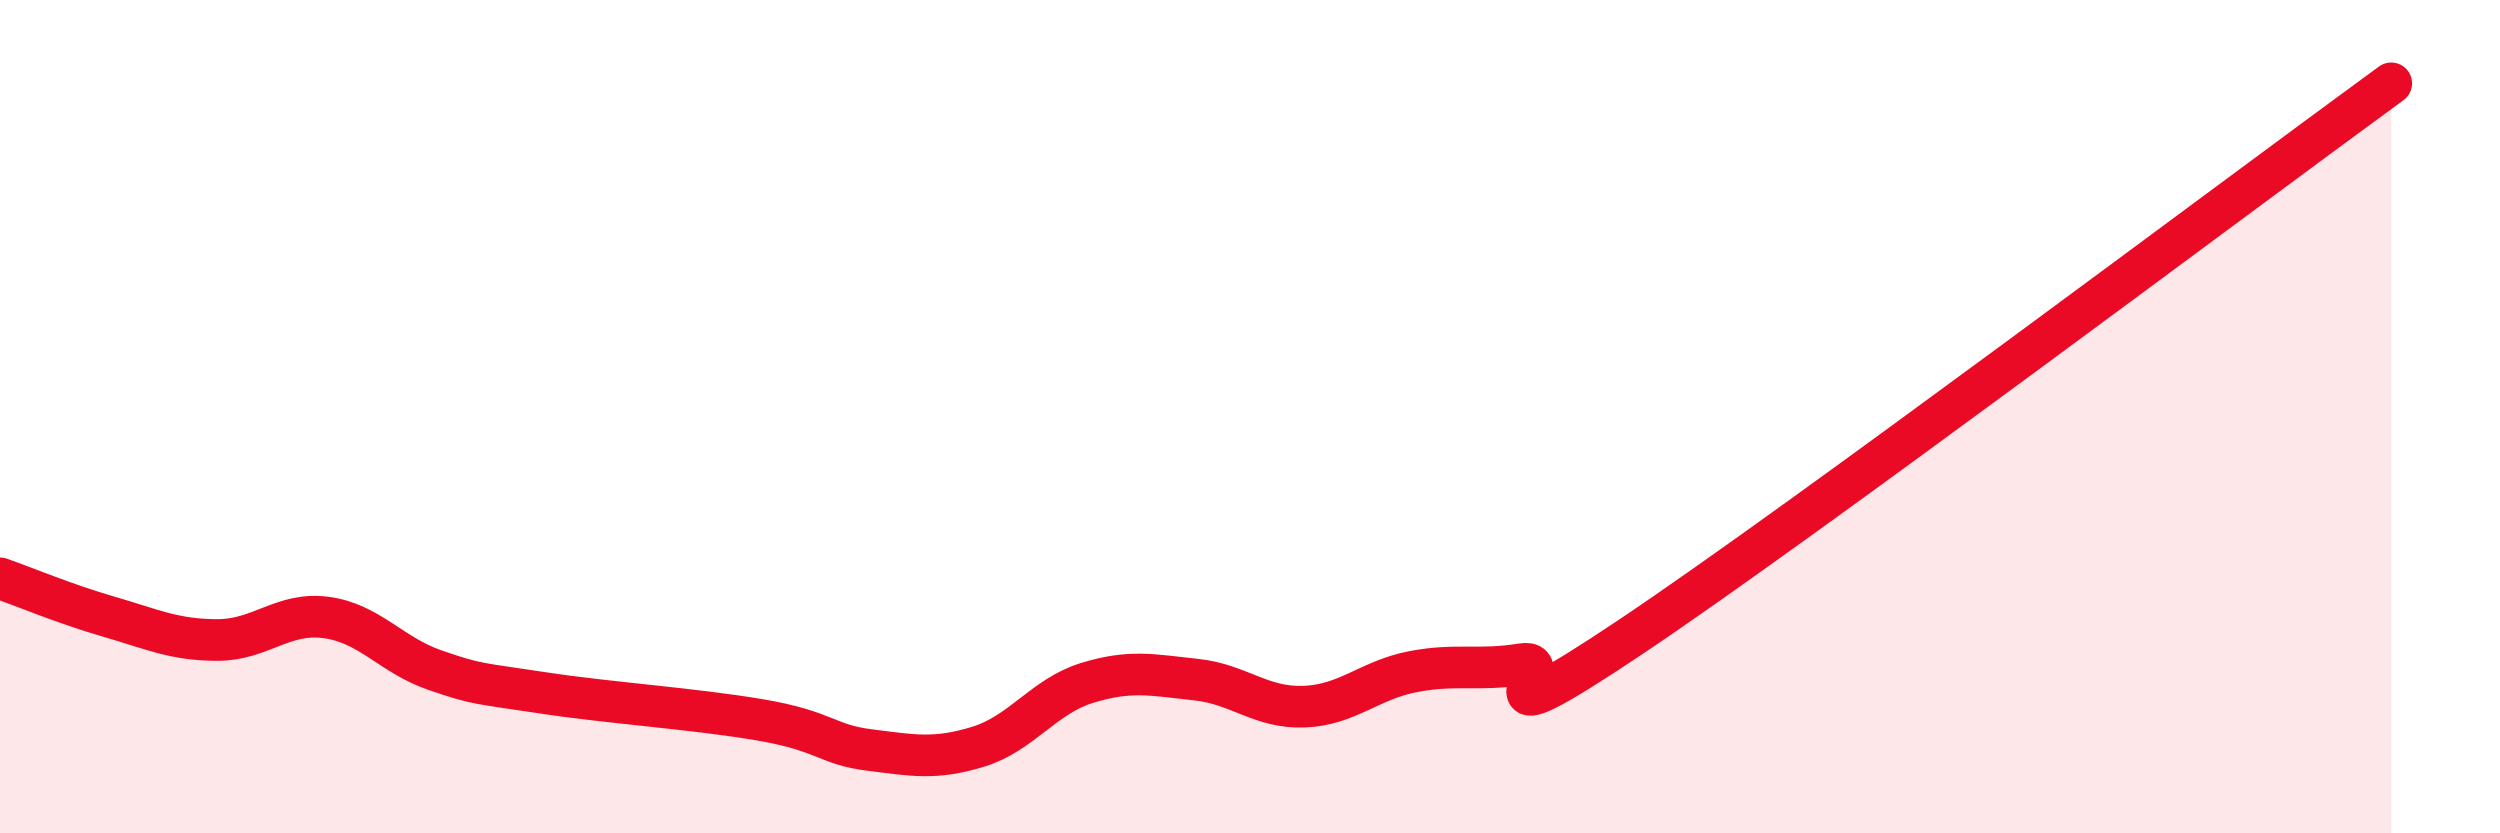 
    <svg width="60" height="20" viewBox="0 0 60 20" xmlns="http://www.w3.org/2000/svg">
      <path
        d="M 0,13.88 C 0.52,14.06 1.57,14.5 2.61,14.8 C 3.65,15.1 4.18,15.36 5.22,15.36 C 6.26,15.36 6.79,14.68 7.83,14.82 C 8.87,14.96 9.39,15.72 10.43,16.08 C 11.47,16.44 11.47,16.39 13.04,16.63 C 14.61,16.87 16.69,17.01 18.26,17.28 C 19.83,17.55 19.83,17.87 20.87,18 C 21.91,18.13 22.44,18.24 23.48,17.92 C 24.52,17.6 25.05,16.71 26.09,16.39 C 27.13,16.07 27.66,16.2 28.7,16.31 C 29.74,16.42 30.26,17 31.3,16.96 C 32.34,16.92 32.87,16.32 33.91,16.12 C 34.95,15.92 35.48,16.11 36.52,15.94 C 37.56,15.77 34.96,18.08 39.13,15.29 C 43.3,12.5 53.74,4.66 57.39,2L57.39 20L0 20Z"
        fill="#EB0A25"
        opacity="0.1"
        stroke-linecap="round"
        stroke-linejoin="round"
      />
      <path
        d="M 0,13.88 C 0.52,14.06 1.57,14.5 2.61,14.8 C 3.65,15.1 4.18,15.36 5.22,15.36 C 6.26,15.36 6.79,14.68 7.83,14.82 C 8.87,14.96 9.39,15.72 10.43,16.08 C 11.47,16.44 11.47,16.39 13.04,16.63 C 14.61,16.87 16.69,17.01 18.26,17.28 C 19.83,17.55 19.83,17.87 20.87,18 C 21.91,18.13 22.44,18.24 23.48,17.92 C 24.52,17.6 25.05,16.71 26.09,16.39 C 27.13,16.07 27.66,16.2 28.7,16.31 C 29.74,16.42 30.26,17 31.3,16.96 C 32.34,16.92 32.87,16.32 33.91,16.12 C 34.95,15.92 35.48,16.11 36.52,15.94 C 37.56,15.77 34.96,18.08 39.13,15.29 C 43.3,12.5 53.74,4.66 57.39,2"
        stroke="#EB0A25"
        stroke-width="1"
        fill="none"
        stroke-linecap="round"
        stroke-linejoin="round"
      />
    </svg>
  